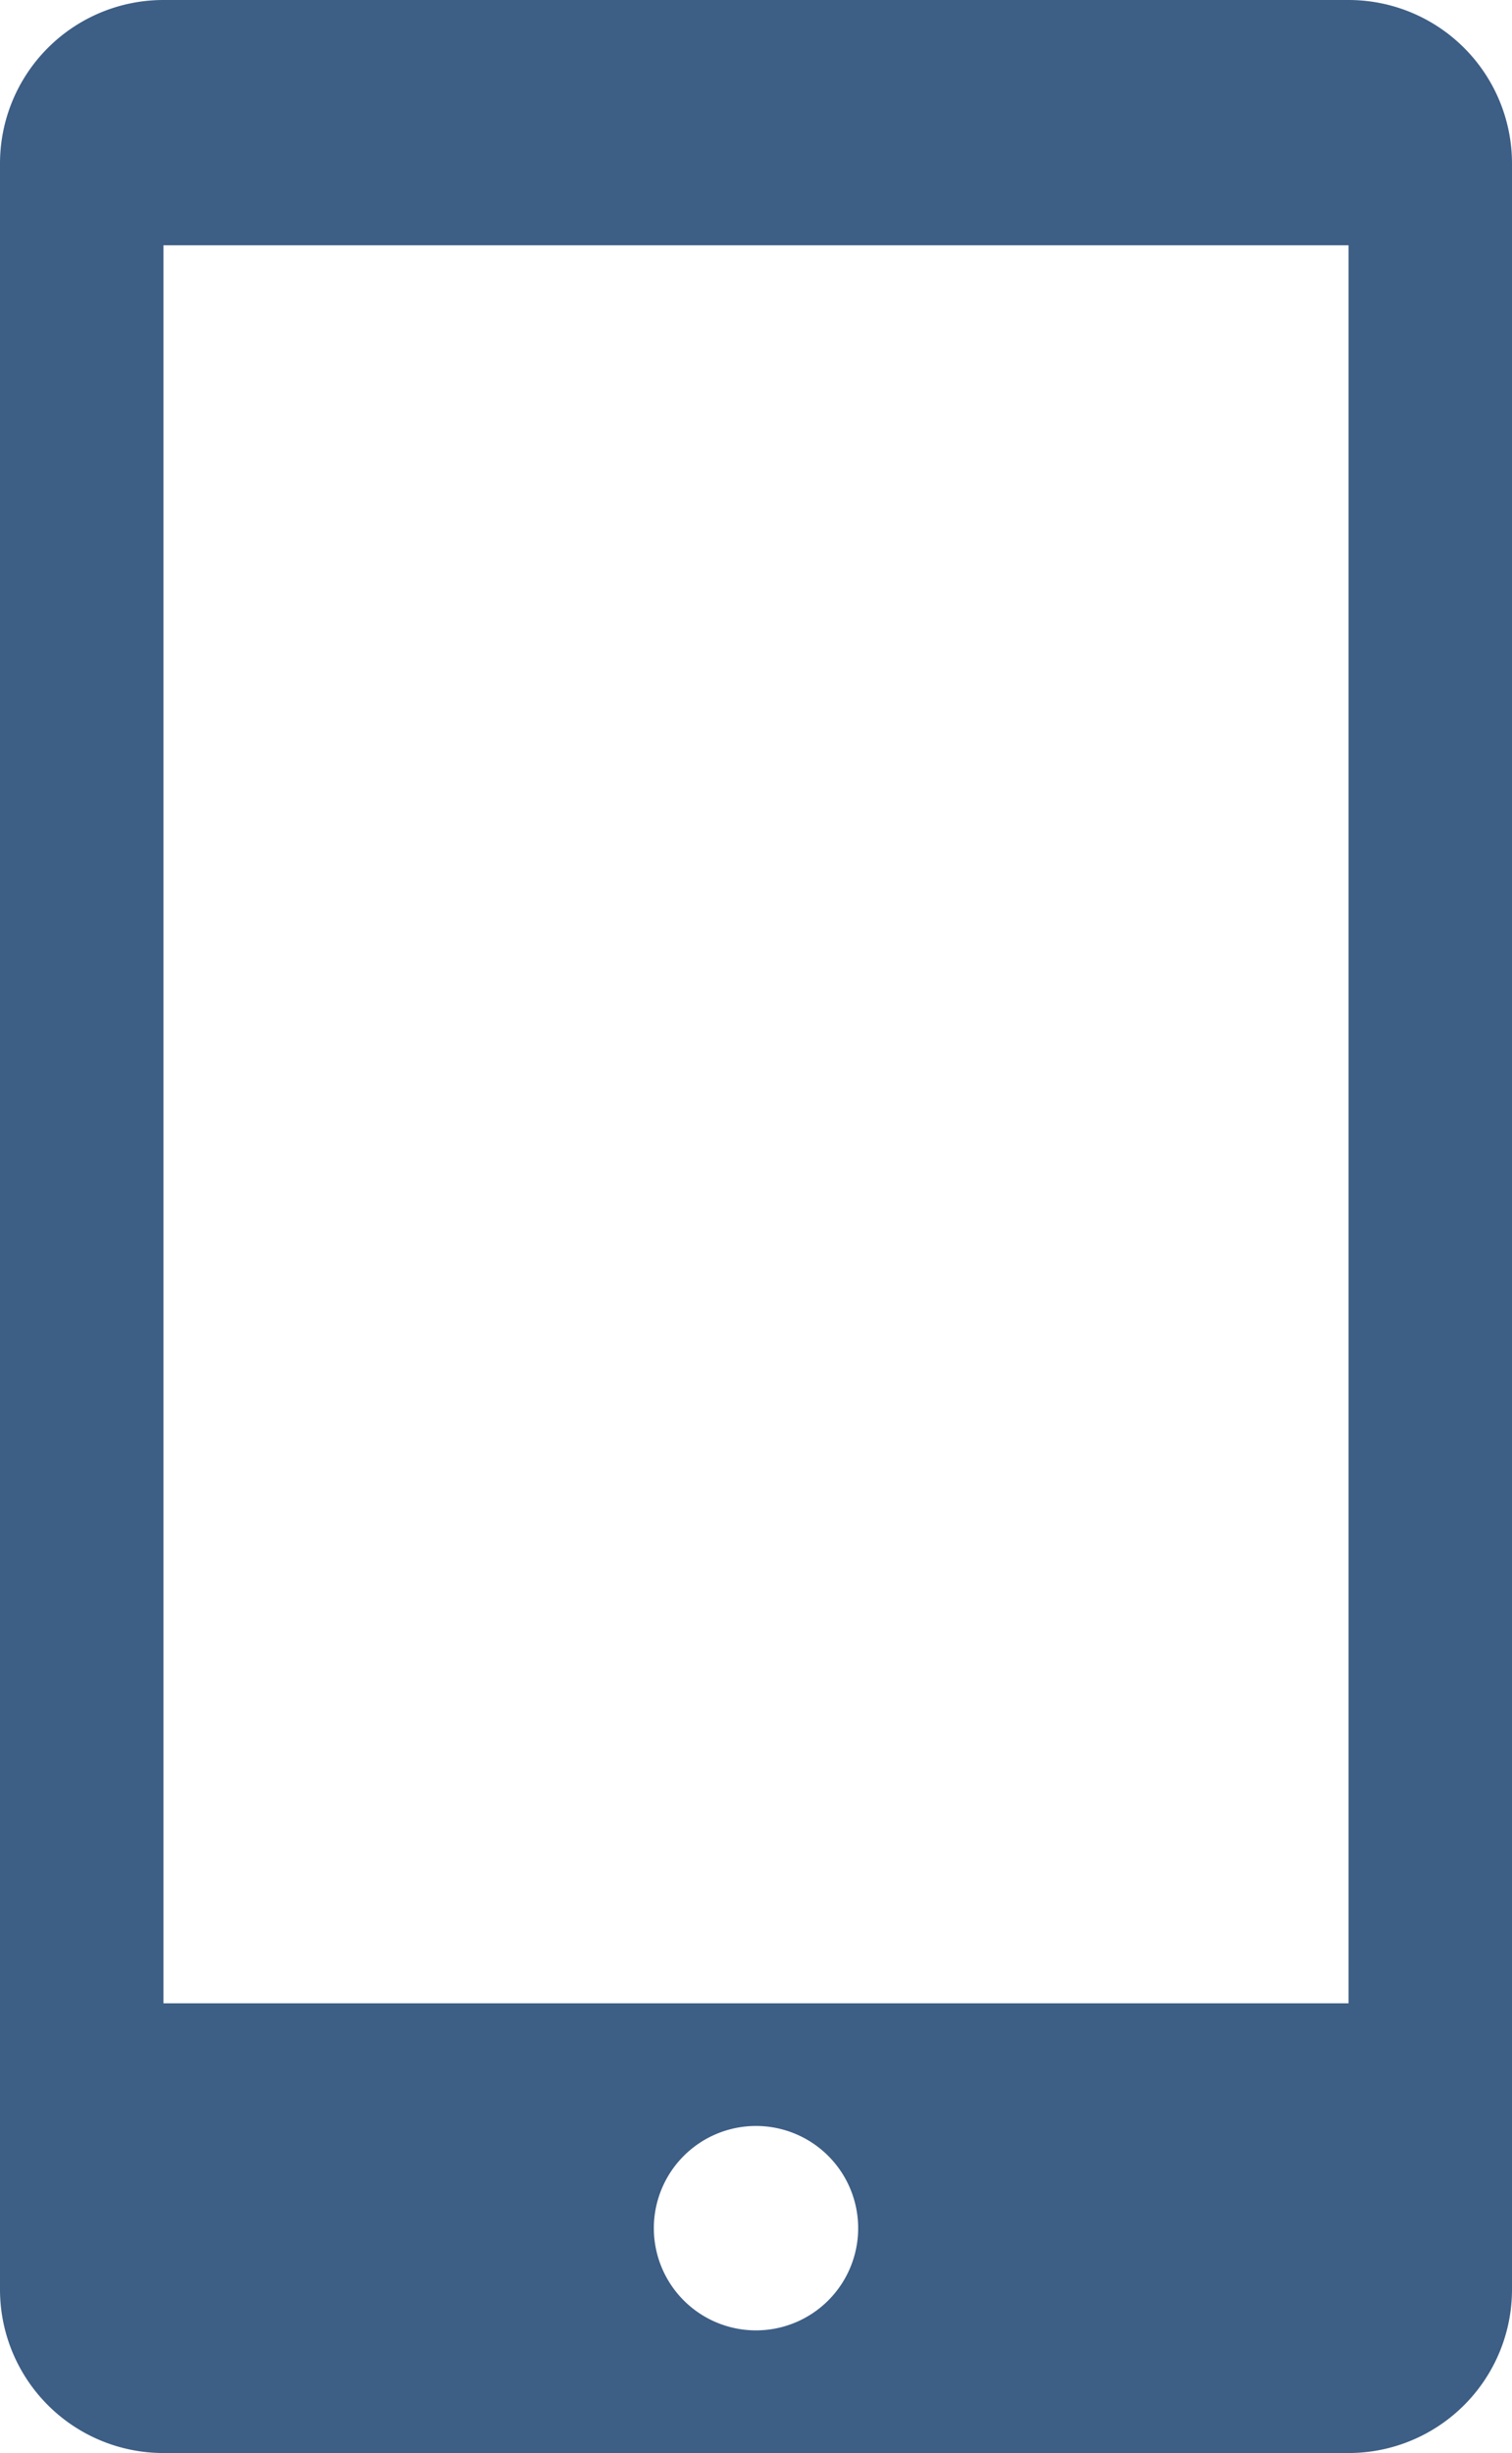 <svg xmlns="http://www.w3.org/2000/svg" width="275.033" height="446" viewBox="0 0 275.033 446">
  <path id="usecase_mobile" d="M461.3,478H245.733A29.733,29.733,0,0,1,216,448.267V61.733A29.733,29.733,0,0,1,245.733,32H461.3a29.733,29.733,0,0,1,29.733,29.733V448.267A29.733,29.733,0,0,1,461.3,478ZM353.517,455.7a18.583,18.583,0,1,0-18.583-18.583A18.583,18.583,0,0,0,353.517,455.7ZM461.3,76.6H245.733V396.233H461.3Z" transform="translate(-216 -32)" fill="#3d5e85"/>
</svg>
